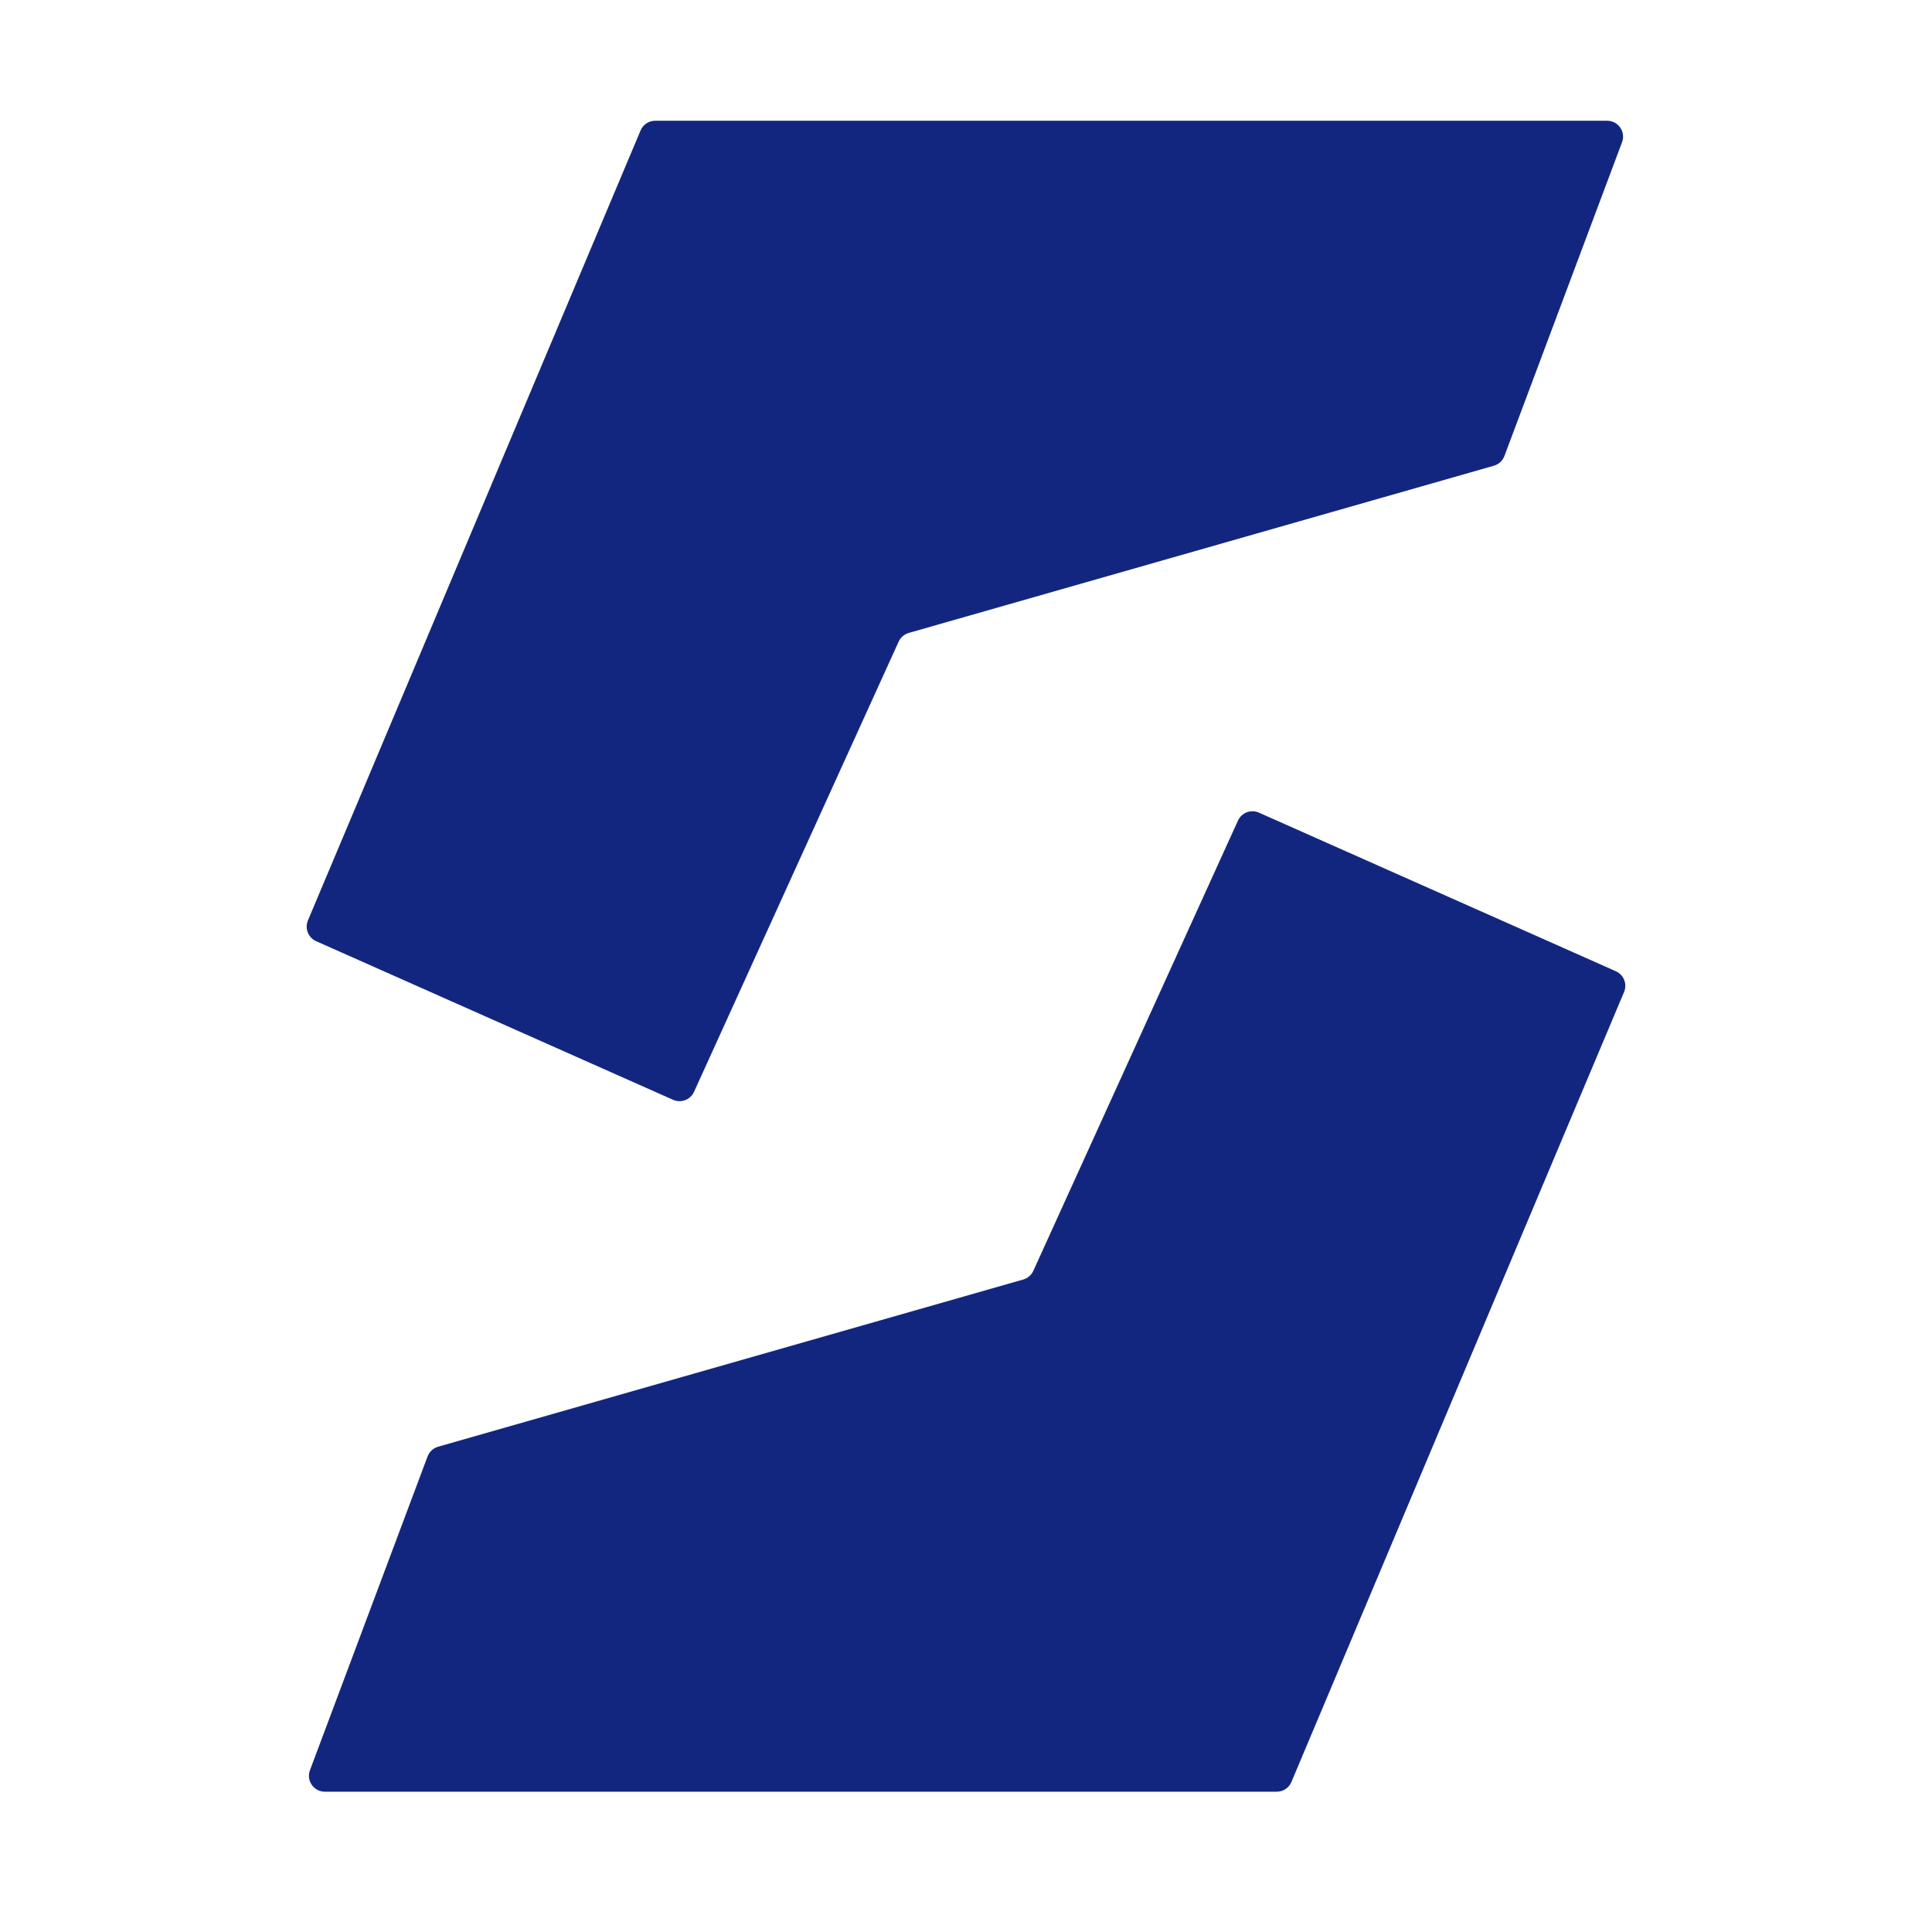 <svg width="32" height="32" viewBox="0 0 32 32" fill="none" xmlns="http://www.w3.org/2000/svg">
  <style>
    path {
      fill: #13267F;
    }
  </style>
  <path
    d="M21.148 29.676H5.38C5.196 29.676 5.069 29.492 5.134 29.32L7.082 24.123C7.112 24.045 7.176 23.985 7.257 23.962L16.947 21.193C17.022 21.172 17.083 21.119 17.115 21.049L20.505 13.591C20.565 13.46 20.72 13.401 20.852 13.46L26.764 16.087C26.895 16.146 26.955 16.298 26.9 16.43L21.39 29.515C21.349 29.613 21.254 29.676 21.148 29.676Z">
  </path>
  <path
    d="M10.852 2H26.62C26.804 2 26.931 2.184 26.866 2.356L24.918 7.553C24.888 7.631 24.824 7.691 24.743 7.714L15.053 10.483C14.978 10.504 14.917 10.557 14.885 10.627L11.495 18.085C11.435 18.216 11.28 18.275 11.148 18.216L5.236 15.589C5.105 15.53 5.045 15.378 5.1 15.246L10.61 2.161C10.651 2.063 10.746 2 10.852 2Z">
  </path>
</svg>